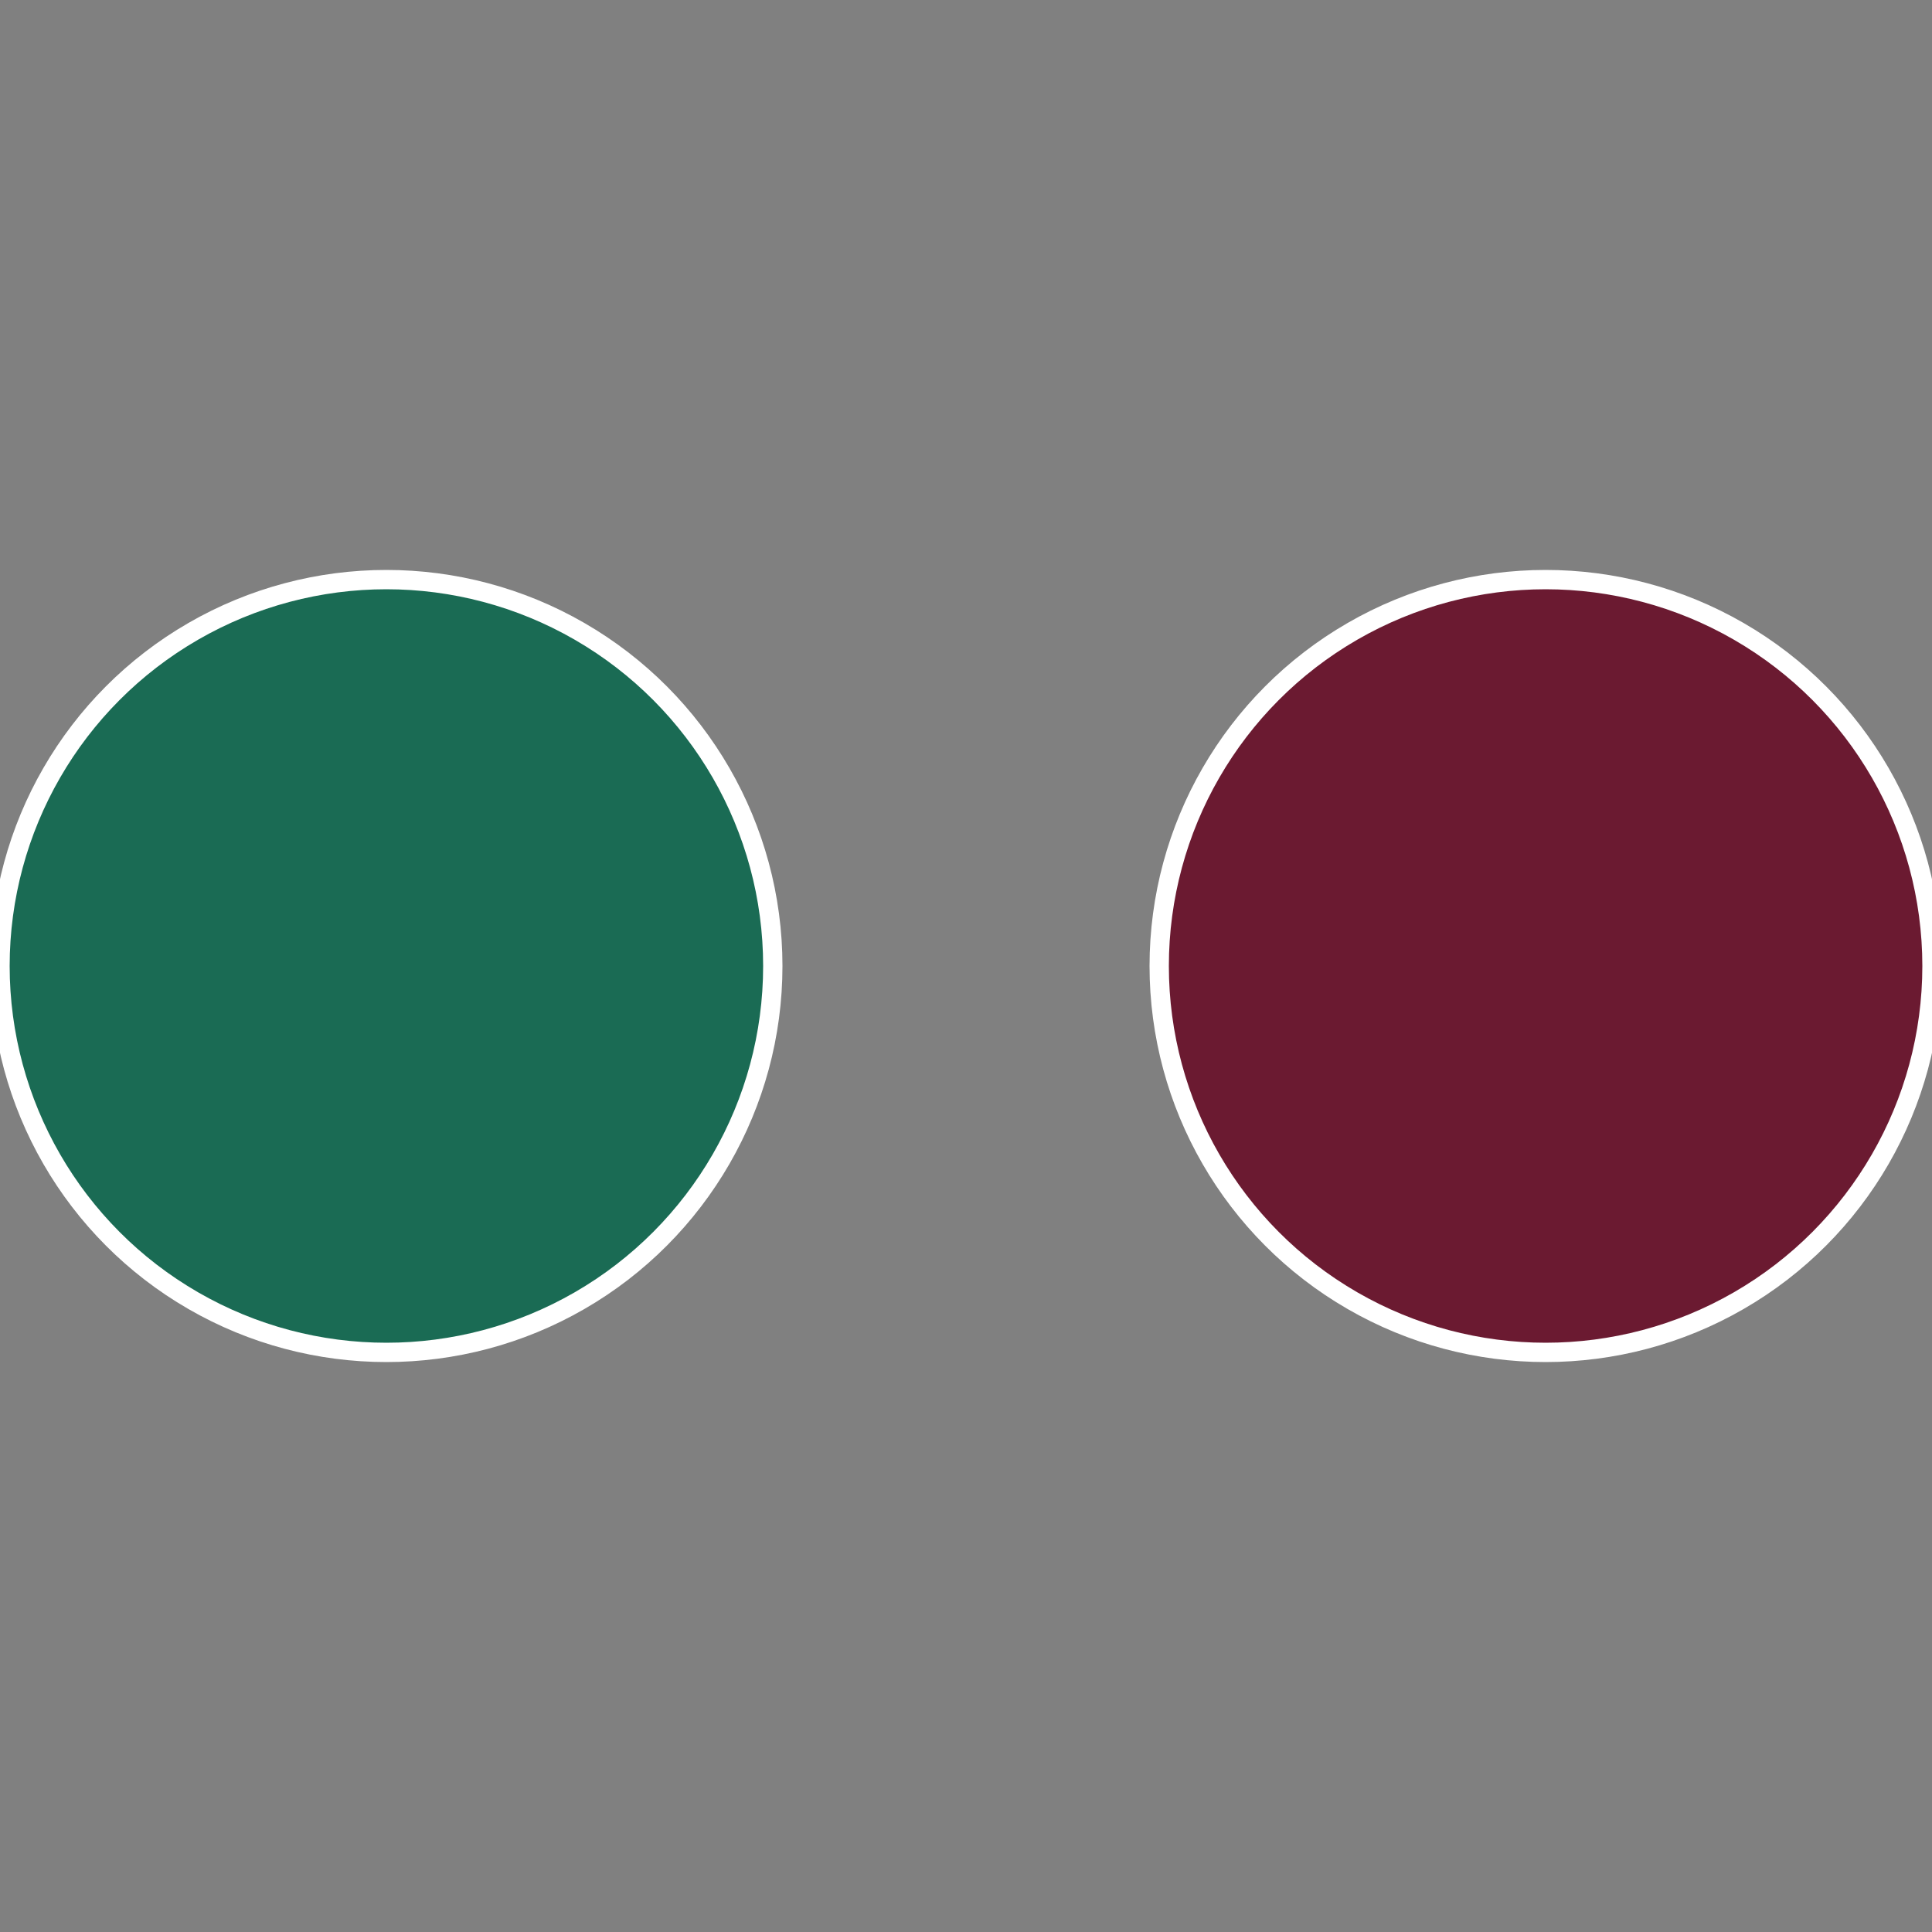 <?xml version="1.0" standalone="no"?>
<svg width="500" height="500" viewBox="-1 -1 2 2" xmlns="http://www.w3.org/2000/svg">
 
                <rect x="-1" y="-1" width="2" height="2" fill="#808080" stroke="none"/>
 
                <circle cx="0.6" cy="0" r="0.4" fill="#6b1a31" stroke="#fff" stroke-width="1%" />
             
                <circle cx="-0.6" cy="7.3478807948841E-17" r="0.4" fill="#1a6b54" stroke="#fff" stroke-width="1%" />
            </svg>

